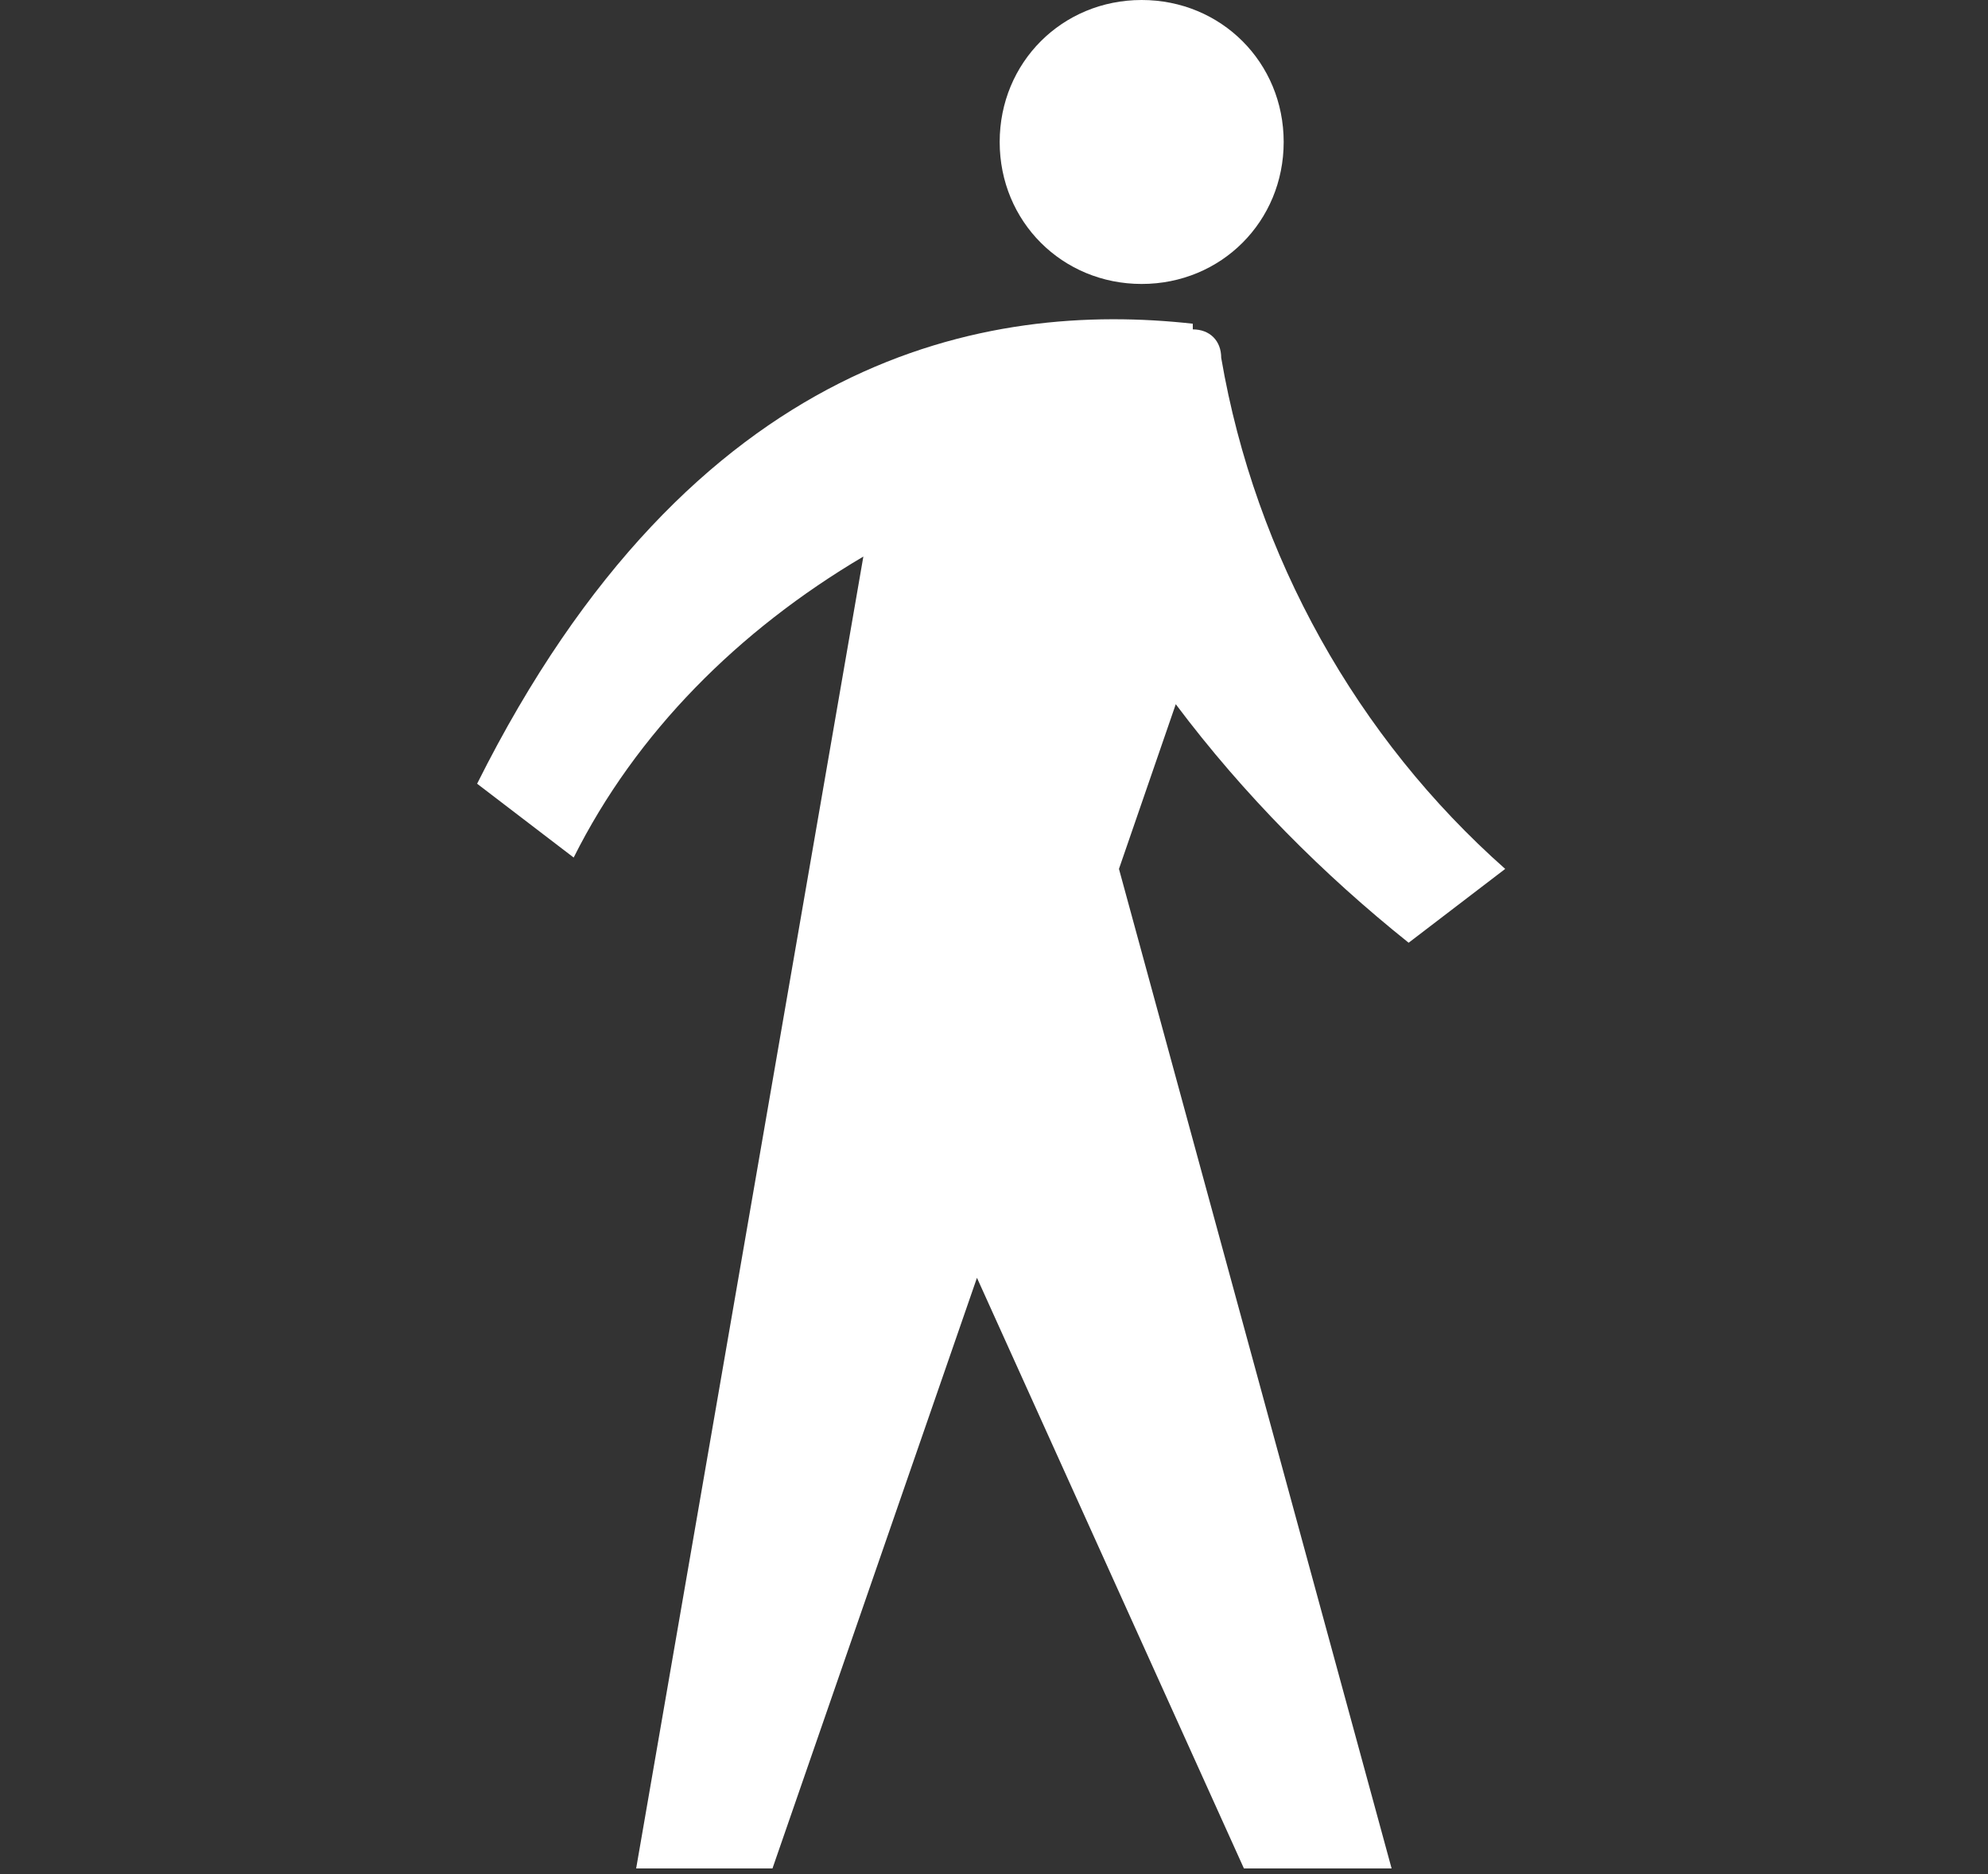 <?xml version="1.0" encoding="UTF-8"?>
<svg xmlns="http://www.w3.org/2000/svg" version="1.1" viewBox="0 0 35 33">
  <rect x="0" y="0" width="35" height="33" fill="#333333" stroke="none"/>
  <defs>
    <style>
      .cls-1 {
        fill: #fff;
        fill-rule: evenodd;
      }
    </style>
  </defs>
  <!-- Generator: Adobe Illustrator 28.6.0, SVG Export Plug-In . SVG Version: 1.2.0 Build 709)  -->
  <g>
    <g id="_レイヤー_1" data-name="レイヤー_1">
      <path id="_パス_199" data-name="パス_199" class="cls-1" d="M21,5.8c.3,0,.5.2.5.5.6,3.5,2.4,6.7,5,9l-1.7,1.3c-1.5-1.2-2.9-2.6-4.1-4.2l-1,2.9,4.8,17.6h-2.6l-4.7-10.4-3.6,10.4h-2.4l4-23.1c-2.2,1.3-4,3.1-5.1,5.3l-1.7-1.3c3.8-7.6,9-8.5,12.6-8.1h0ZM20.1,0c1.4,0,2.5,1.1,2.5,2.5,0,1.4-1.1,2.5-2.5,2.5-1.4,0-2.5-1.1-2.5-2.5,0-1.4,1.1-2.5,2.5-2.5h0Z"/>
    </g>
  </g>
</svg>
